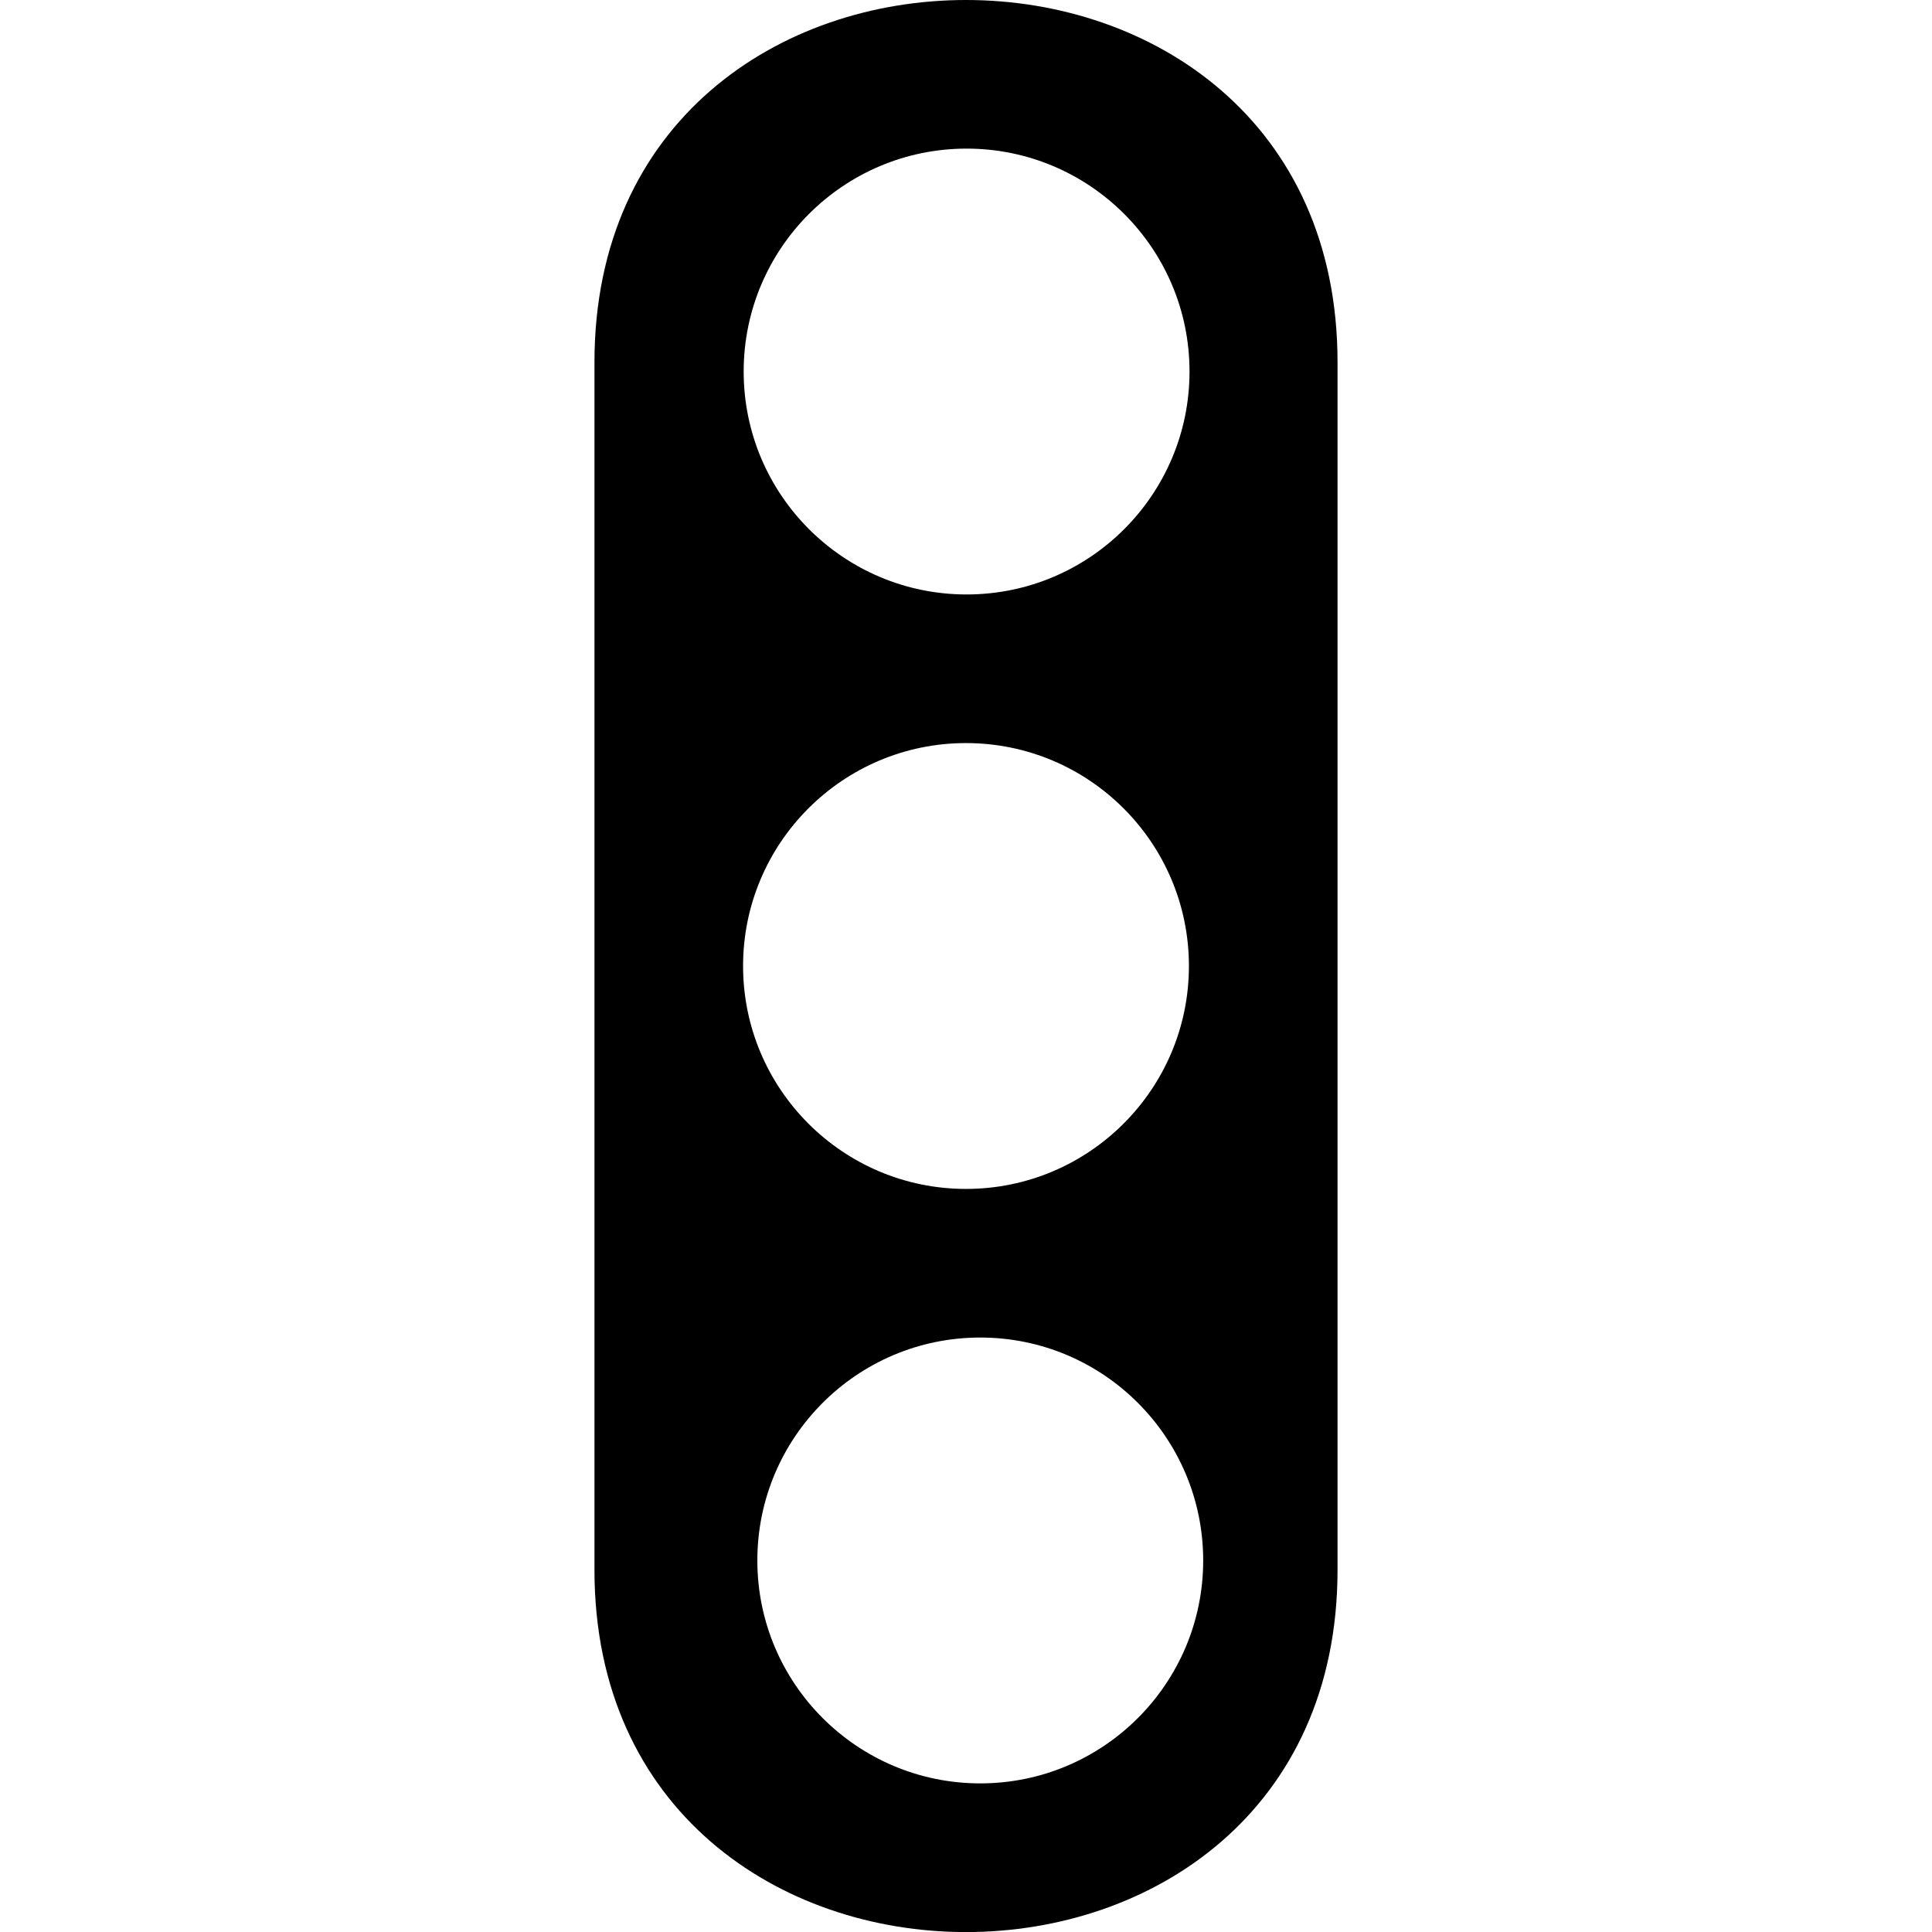 <?xml version="1.0" encoding="UTF-8" standalone="no"?>
<svg
   xmlns="http://www.w3.org/2000/svg"
   id="svg4"
   height="13"
   width="13"
   y="0px"
   x="0px"
   version="1.1">
  <rect
     x="0"
     height="13"
     width="13"
     display="none"
     y="0"
     id="canvas" />
  <path
     id="traffic_light"
     d="M 6.5,0 C 5.25,0 4,0.812 4,2.438 v 8.125 c 0,3.25 5,3.25 5,0 V 2.438 C 9,0.812 7.75,0 6.5,0 Z m 0.004,1 c 0.828,0 1.5,0.672 1.5,1.5 0,0.828 -0.672,1.5 -1.5,1.5 -0.828,0 -1.5,-0.672 -1.5,-1.5 0,-0.828 0.672,-1.5 1.5,-1.5 z M 6.5,5 C 7.328,5 8,5.672 8,6.5 8,7.328 7.328,8 6.5,8 5.672,8 5,7.328 5,6.5 5,5.672 5.672,5 6.5,5 Z m 0.096,4 c 0.828,0 1.5,0.672 1.5,1.5 0,0.828 -0.672,1.5 -1.5,1.5 -0.828,0 -1.5,-0.672 -1.5,-1.5 0,-0.828 0.672,-1.5 1.5,-1.5 z" />
</svg>
